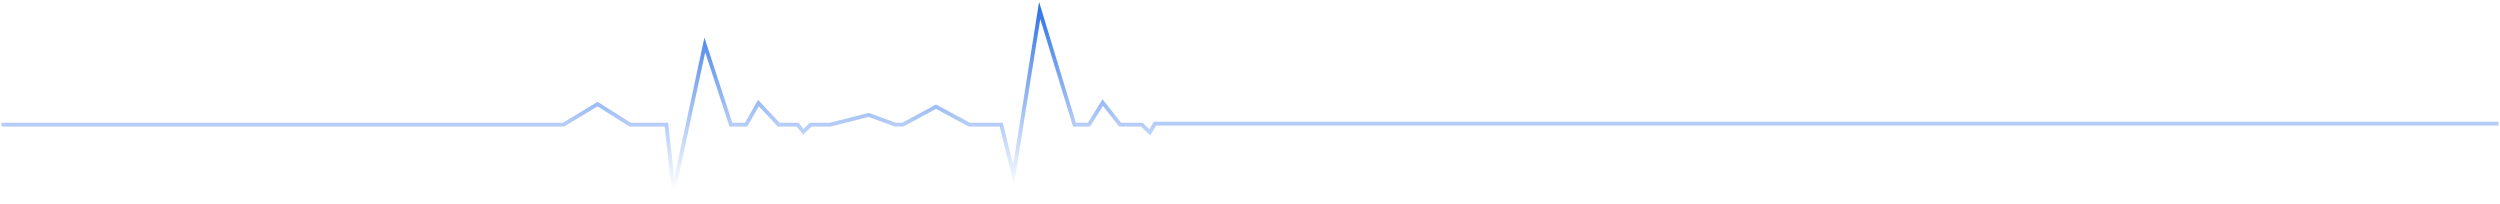 <?xml version="1.0" encoding="UTF-8"?> <svg xmlns="http://www.w3.org/2000/svg" width="6446" height="526" viewBox="0 0 6446 526" fill="none"> <g filter="url(#filter0_d_357_2)"> <path d="M6442 314.862H2977.83L2964.74 337.415L2944.19 317.516H2888.12L2843.27 260.47L2807.76 317.516H2770.38L2680.68 23L2613.4 446.201L2581.63 317.516H2499.4L2413.44 271.083L2327.47 317.516H2308.78L2239.63 292.309L2140.59 317.516H2090.13L2071.44 336.089L2056.49 317.516H2007.9L1955.57 261.797L1923.8 317.516H1884.56L1817.28 111.885L1736.92 486L1718.23 317.516H1624.79L1540.69 264.45L1452.85 317.516H4.001" stroke="url(#paint0_linear_357_2)" stroke-width="10" stroke-miterlimit="10"></path> </g> <defs> <filter id="filter0_d_357_2" x="0.001" y="0.803" width="6446" height="524.343" filterUnits="userSpaceOnUse" color-interpolation-filters="sRGB"> <feFlood flood-opacity="0" result="BackgroundImageFix"></feFlood> <feColorMatrix in="SourceAlpha" type="matrix" values="0 0 0 0 0 0 0 0 0 0 0 0 0 0 0 0 0 0 127 0" result="hardAlpha"></feColorMatrix> <feOffset dy="4"></feOffset> <feGaussianBlur stdDeviation="2"></feGaussianBlur> <feComposite in2="hardAlpha" operator="out"></feComposite> <feColorMatrix type="matrix" values="0 0 0 0 0 0 0 0 0 0 0 0 0 0 0 0 0 0 0.25 0"></feColorMatrix> <feBlend mode="normal" in2="BackgroundImageFix" result="effect1_dropShadow_357_2"></feBlend> <feBlend mode="normal" in="SourceGraphic" in2="effect1_dropShadow_357_2" result="shape"></feBlend> </filter> <linearGradient id="paint0_linear_357_2" x1="3223" y1="23" x2="3223" y2="486" gradientUnits="userSpaceOnUse"> <stop stop-color="#3375E9"></stop> <stop offset="0.485" stop-color="#3375E9" stop-opacity="0.515"></stop> <stop offset="1" stop-color="#3375E9" stop-opacity="0"></stop> </linearGradient> </defs> </svg> 
